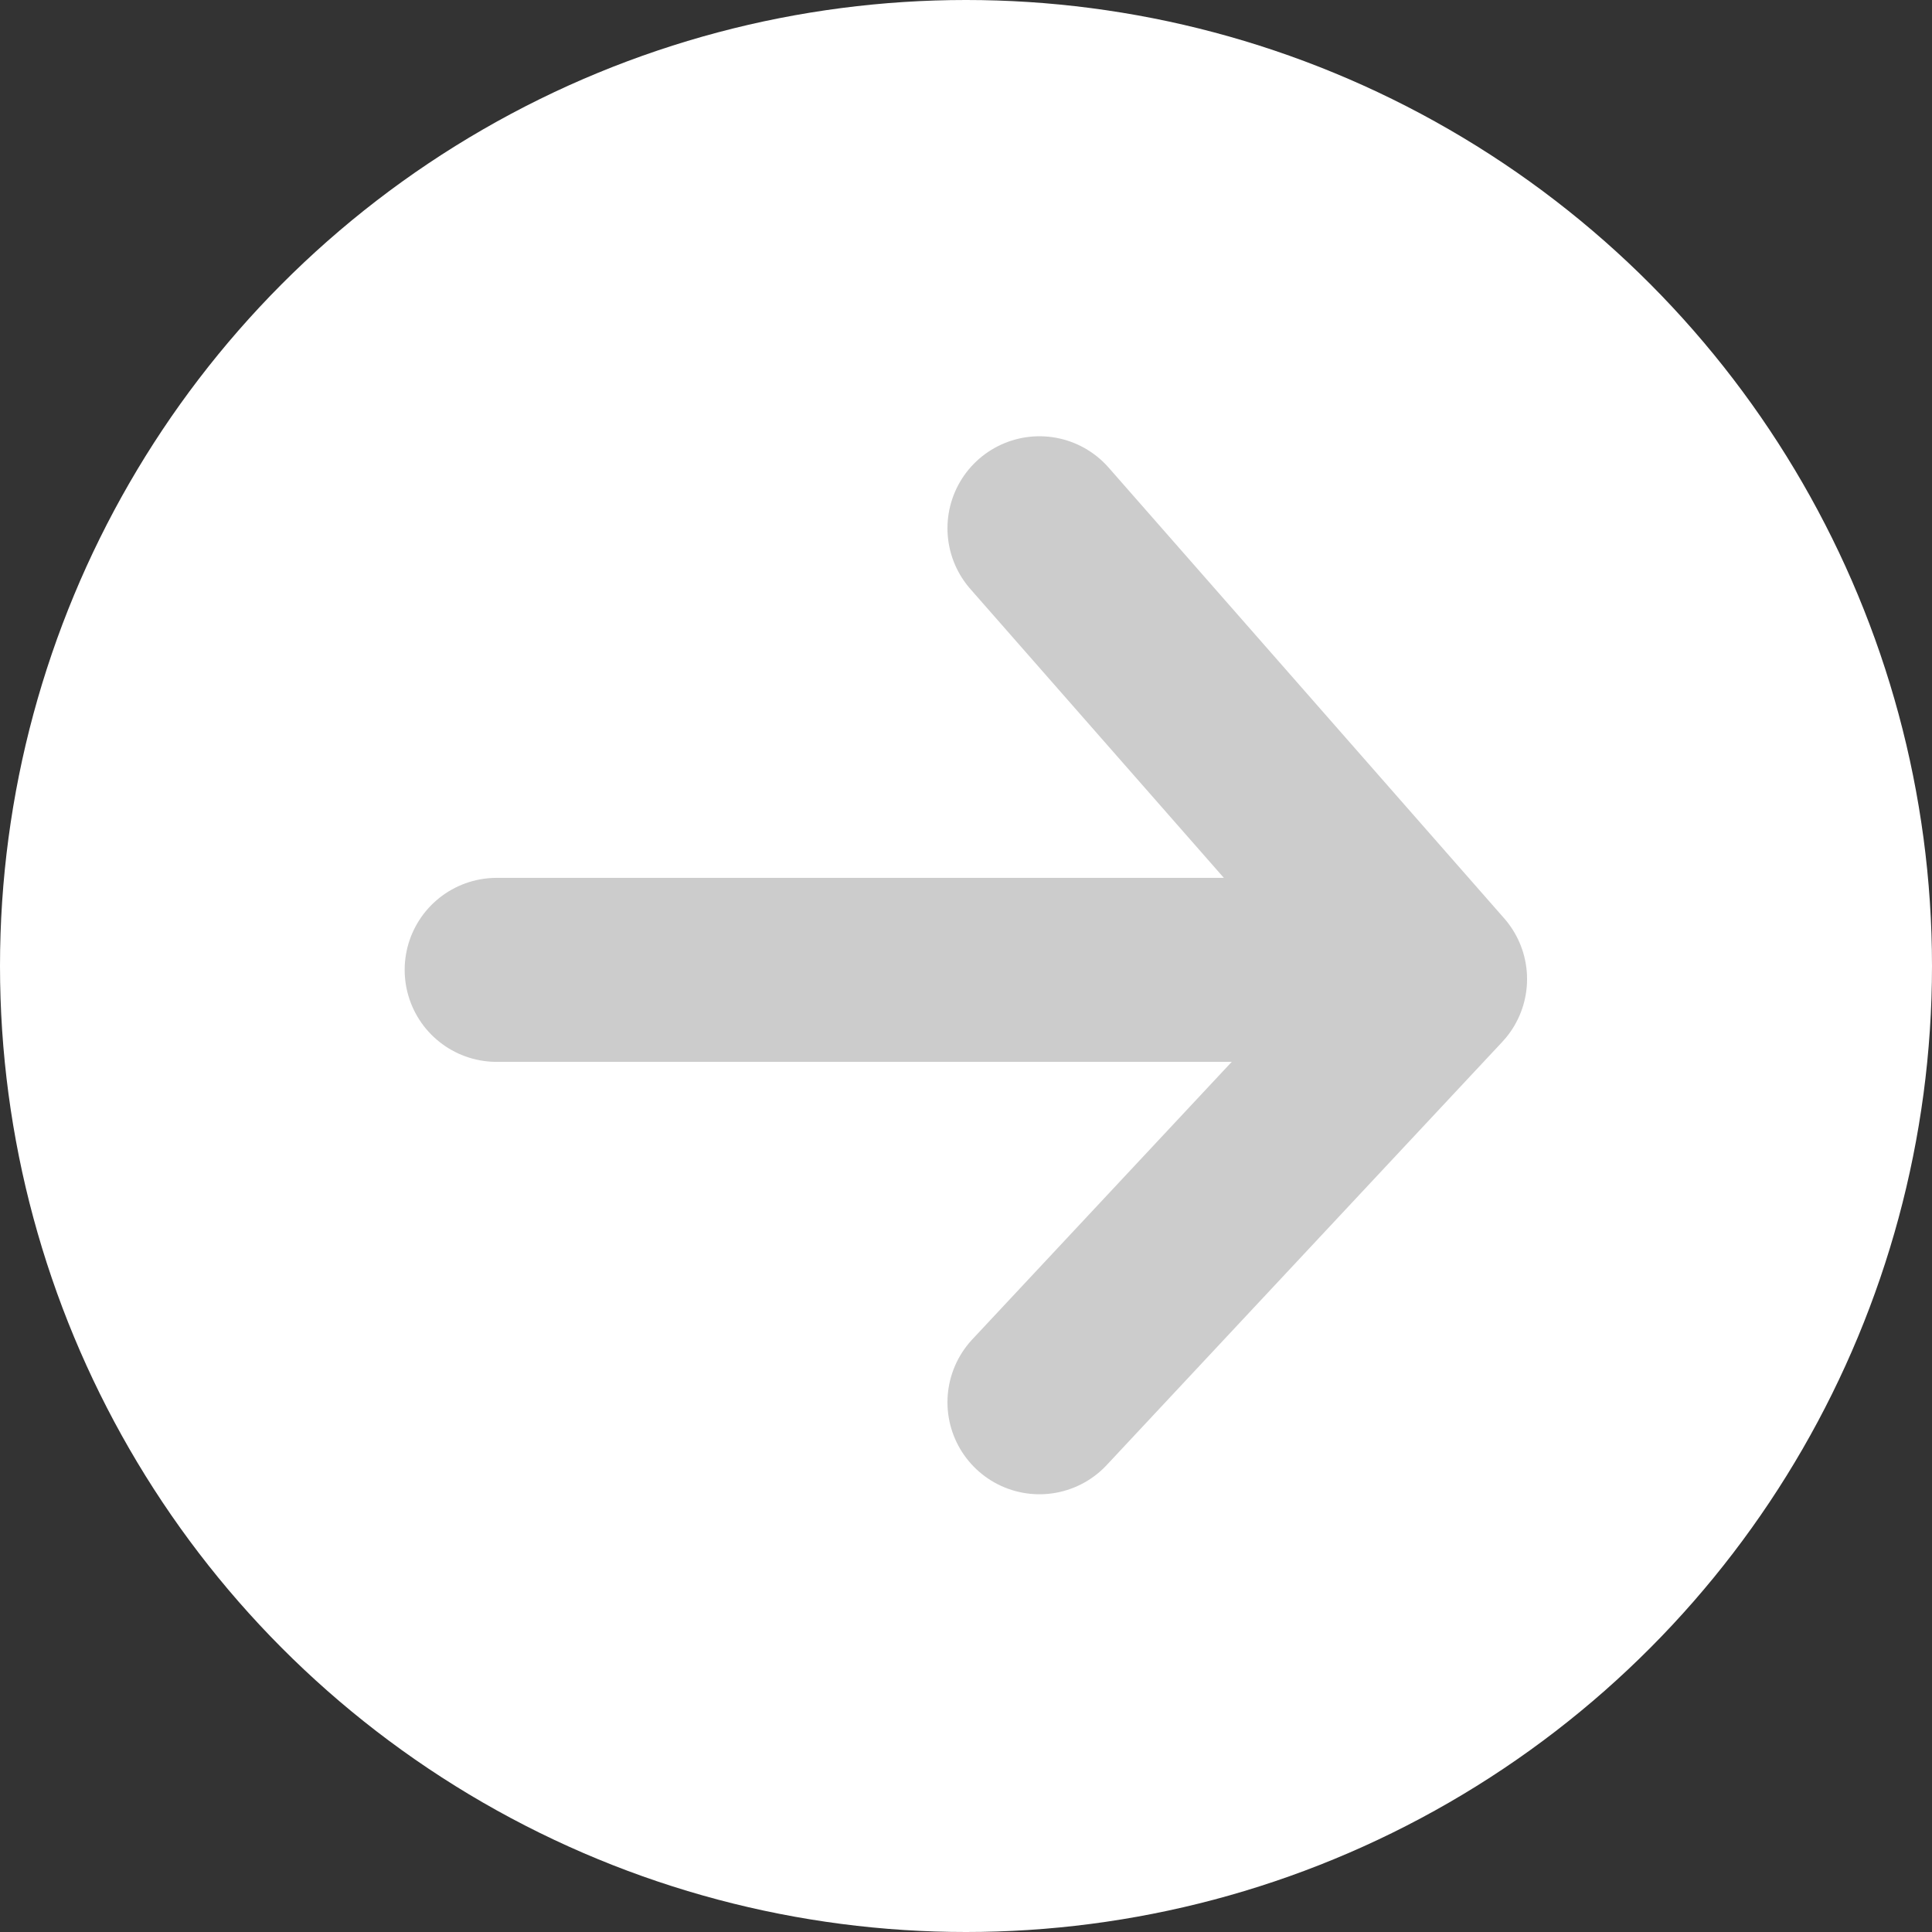 <?xml version="1.0" encoding="utf-8"?>
<!-- Generator: Adobe Illustrator 25.4.1, SVG Export Plug-In . SVG Version: 6.00 Build 0)  -->
<svg version="1.1" id="Layer_1" xmlns="http://www.w3.org/2000/svg" xmlns:xlink="http://www.w3.org/1999/xlink" x="0px" y="0px"
	 viewBox="0 0 42 42" style="enable-background:new 0 0 42 42;" xml:space="preserve">
<rect x="0" y="0" width="42" height="42" fill="#333333" stroke="none"/>
<style type="text/css">
	.st0{fill:#FFFFFF;}
	.st1{fill:none;stroke:#CCCCCC;stroke-width:4;stroke-linecap:round;stroke-linejoin:round;}
	.st2{fill:none;stroke:#CCCCCC;stroke-width:4;stroke-linecap:round;}
</style>
<g id="Group_5105" transform="translate(-220 -7)">
	<circle id="Ellipse_13193" class="st0" cx="241" cy="28" r="21"/>
	<g id="Group_4353" transform="translate(230.797 18.484)">
		<path id="Path_5186" class="st1" d="M11.8,0l8.6,9.8L11.8,19"/>
		<path id="Path_5187" class="st2" d="M19.2,9.6H0"/>
	</g>
</g>
</svg>
